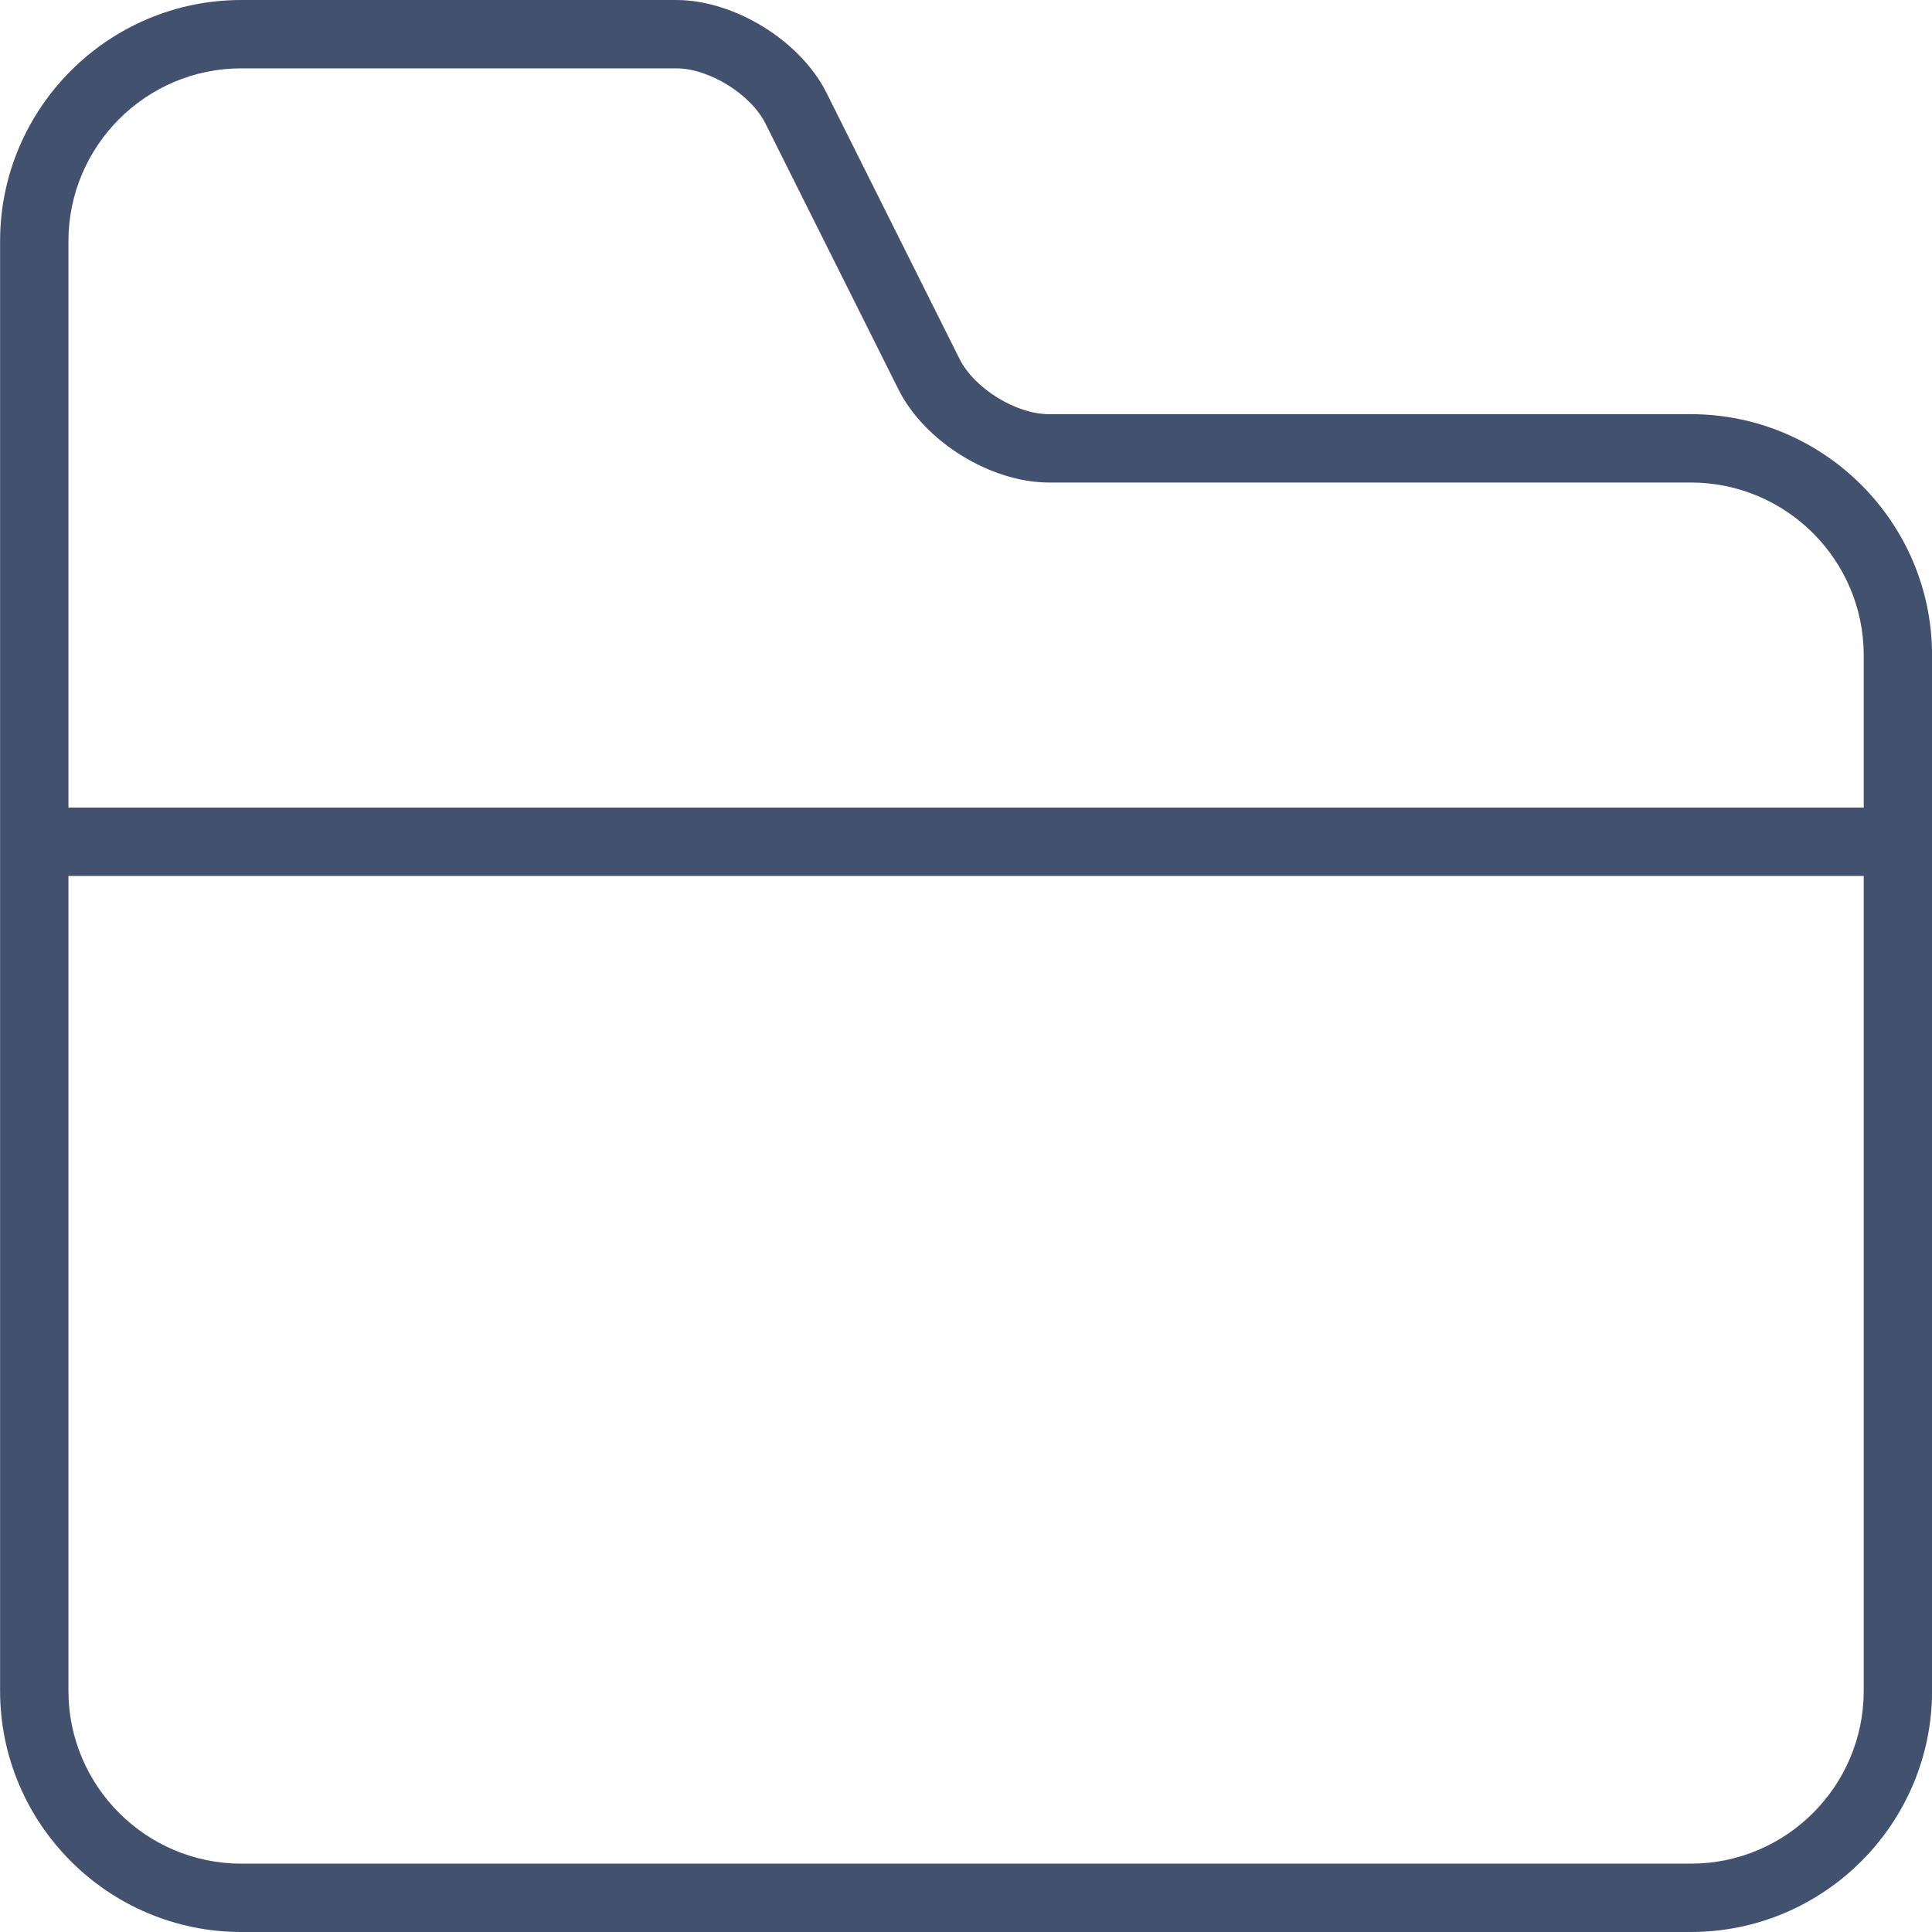 <svg width="24" height="24" viewBox="0 0 24 24" fill="none" xmlns="http://www.w3.org/2000/svg">
<path fill-rule="evenodd" clip-rule="evenodd" d="M2.998 24H21.004C22.656 24 24.001 22.655 24.001 21.003V8.141C24.001 6.489 22.656 5.145 21.004 5.145H13.03C12.621 5.145 12.103 4.825 11.92 4.459L10.268 1.155C9.945 0.507 9.124 0 8.4 0H2.998C1.346 0 0.001 1.345 0.001 2.997V21.003C0.001 22.655 1.346 24 2.998 24ZM0.85 2.997C0.85 1.813 1.814 0.849 2.998 0.849H8.4C8.808 0.849 9.327 1.17 9.509 1.535L11.161 4.838C11.485 5.486 12.306 5.994 13.03 5.994H21.004C22.189 5.994 23.152 6.957 23.152 8.141V10.032H0.85V2.997ZM23.152 10.881H0.85V21.003C0.85 22.188 1.814 23.151 2.998 23.151H21.004C22.189 23.151 23.152 22.188 23.152 21.003V10.881Z" fill="#42526E"/>
</svg>
